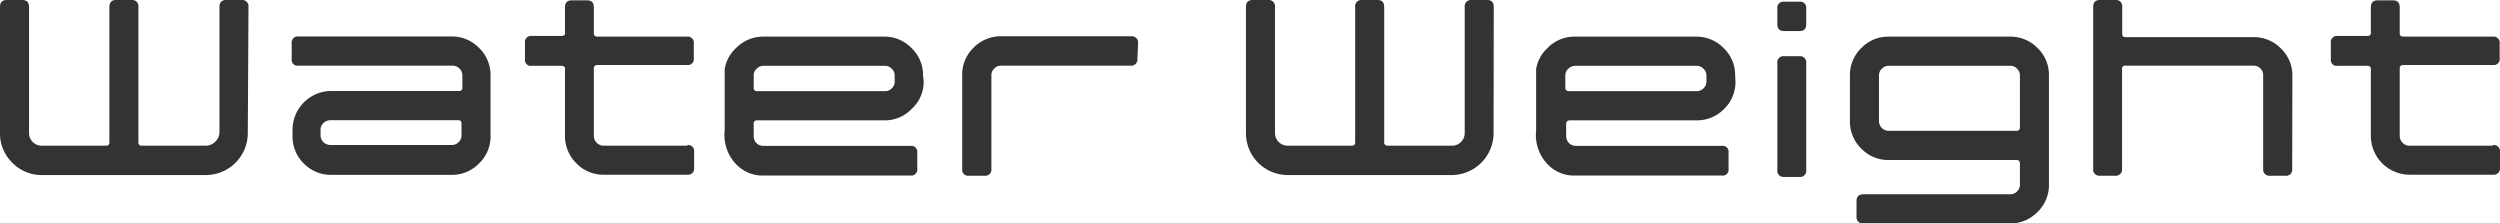 <svg xmlns="http://www.w3.org/2000/svg" viewBox="0 0 148.1 13.24"><defs><style>.cls-1{fill:#323333;}</style></defs><title>svg_waterweight</title><g id="レイヤー_2" data-name="レイヤー 2"><g id="data"><path class="cls-1" d="M147.69,8.63h-4.94a.54.54,0,0,1-.42-.17.57.57,0,0,1-.17-.41v-4c0-.13.07-.2.22-.2h5.3a.35.35,0,0,0,.4-.4V2.58a.36.36,0,0,0-.4-.41h-5.3c-.15,0-.22-.06-.22-.2V.44c0-.28-.13-.42-.4-.42h-.91c-.27,0-.4.14-.4.42V2a.2.2,0,0,1-.21.13h-1.76a.36.36,0,0,0-.4.41V3.5a.35.35,0,0,0,.4.4h1.76a.19.19,0,0,1,.21.14v4a2.3,2.3,0,0,0,2.3,2.31h4.94a.37.37,0,0,0,.41-.41V9a.37.37,0,0,0-.41-.41"/><path class="cls-1" d="M40.72,8.63H35.77a.58.58,0,0,1-.59-.58v-4c0-.13.08-.2.22-.2h5.3a.35.35,0,0,0,.4-.4V2.58a.36.36,0,0,0-.4-.41H35.4c-.14,0-.22-.06-.22-.2V.44c0-.28-.13-.42-.4-.42h-.91c-.27,0-.4.14-.4.42V2c0,.08-.09.13-.21.13H31.5a.36.36,0,0,0-.4.41V3.5a.35.35,0,0,0,.4.4h1.76c.12,0,.19.05.21.14v4a2.25,2.25,0,0,0,.67,1.63,2.22,2.22,0,0,0,1.63.68h4.95a.36.36,0,0,0,.4-.41V9a.36.36,0,0,0-.4-.41"/><path class="cls-1" d="M14.68,7.87a2.49,2.49,0,0,1-2.5,2.5H2.49A2.41,2.41,0,0,1,.73,9.64,2.41,2.41,0,0,1,0,7.87V.42C0,.14.13,0,.4,0h.92c.27,0,.4.14.4.42V7.86a.75.75,0,0,0,.77.77H6.28a.18.18,0,0,0,.2-.21v-8c0-.28.13-.42.4-.42h.91A.37.37,0,0,1,8.2.42v8a.18.18,0,0,0,.2.21h3.78a.74.74,0,0,0,.55-.22A.76.76,0,0,0,13,7.86V.42c0-.28.13-.42.4-.42h.91a.37.37,0,0,1,.41.42Z"/><path class="cls-1" d="M67.38,3.48a.37.37,0,0,1-.42.41H59.32a.57.57,0,0,0-.42.17.52.52,0,0,0-.17.4V10a.36.36,0,0,1-.4.41h-.92A.36.36,0,0,1,57,10V4.45a2.2,2.2,0,0,1,.67-1.62,2.24,2.24,0,0,1,1.64-.68H67a.37.37,0,0,1,.42.41Z"/><path class="cls-1" d="M88.48,7.87A2.49,2.49,0,0,1,86,10.37H76.3a2.48,2.48,0,0,1-2.49-2.5V.42c0-.28.13-.42.4-.42h.91a.37.37,0,0,1,.41.42V7.86a.75.75,0,0,0,.22.55.74.74,0,0,0,.55.22h3.78c.14,0,.2-.07.2-.21v-8A.37.37,0,0,1,80.69,0h.91c.27,0,.4.14.4.42v8a.19.19,0,0,0,.21.21H86a.75.75,0,0,0,.77-.77V.42a.37.37,0,0,1,.4-.42h.92c.27,0,.4.14.4.42Z"/><path class="cls-1" d="M135.79,10a.36.36,0,0,1-.41.41h-.89a.37.37,0,0,1-.42-.41V4.46a.56.56,0,0,0-.57-.57h-7.59a.18.18,0,0,0-.2.2V10a.37.37,0,0,1-.42.41h-.9A.36.36,0,0,1,124,10V.42c0-.28.13-.42.4-.42h.9a.37.37,0,0,1,.42.42V2c0,.14.06.2.2.2h7.57a2.24,2.24,0,0,1,1.64.68,2.2,2.2,0,0,1,.67,1.62Z"/><path class="cls-1" d="M102.81,4.83a2.22,2.22,0,0,1-.68,1.63,2.24,2.24,0,0,1-1.63.67H93c-.14,0-.22.07-.22.2v.73a.61.61,0,0,0,.17.42.6.6,0,0,0,.42.16H102a.35.35,0,0,1,.4.4V10a.35.35,0,0,1-.4.4h-8.7a2.15,2.15,0,0,1-1.63-.68,2.5,2.5,0,0,1-.67-2V4.1a2.16,2.16,0,0,1,.67-1.25,2.22,2.22,0,0,1,1.63-.68h7.18a2.25,2.25,0,0,1,1.63.68,2.21,2.21,0,0,1,.68,1.62Zm-1.72,0V4.47a.52.52,0,0,0-.17-.39.53.53,0,0,0-.4-.18h-7.2a.58.58,0,0,0-.42.18.52.52,0,0,0-.17.39V5.2c0,.13.08.2.22.2h7.57a.58.58,0,0,0,.57-.57"/><path class="cls-1" d="M54.72,4.83A2.18,2.18,0,0,1,54,6.46a2.2,2.2,0,0,1-1.62.67H44.86a.18.18,0,0,0-.21.2v.73a.56.56,0,0,0,.59.58h8.69a.36.36,0,0,1,.41.4V10a.36.36,0,0,1-.41.4H45.24a2.17,2.17,0,0,1-1.64-.68,2.5,2.5,0,0,1-.67-2V4.1a2.16,2.16,0,0,1,.67-1.25,2.24,2.24,0,0,1,1.64-.68h7.18A2.21,2.21,0,0,1,54,2.85a2.18,2.18,0,0,1,.68,1.62ZM53,4.83V4.47a.49.49,0,0,0-.17-.39.52.52,0,0,0-.4-.18H45.24a.54.54,0,0,0-.42.18.49.49,0,0,0-.17.39V5.2a.18.18,0,0,0,.21.2h7.57a.54.54,0,0,0,.4-.17.52.52,0,0,0,.17-.4"/><path class="cls-1" d="M29.06,8.05a2.2,2.2,0,0,1-.68,1.63,2.23,2.23,0,0,1-1.62.68H19.58A2.25,2.25,0,0,1,18,9.69a2.23,2.23,0,0,1-.67-1.63V7.69a2.3,2.3,0,0,1,2.31-2.3h7.55a.18.18,0,0,0,.2-.2V4.47a.58.58,0,0,0-.57-.58H17.68a.35.35,0,0,1-.4-.4V2.57a.36.36,0,0,1,.4-.41h9.08a2.23,2.23,0,0,1,1.62.68,2.21,2.21,0,0,1,.68,1.62ZM27.34,8V7.32c0-.14-.06-.2-.2-.2H19.58a.61.61,0,0,0-.42.17.54.54,0,0,0-.17.4V8a.57.57,0,0,0,.17.42.61.61,0,0,0,.42.17h7.19a.56.56,0,0,0,.4-.17A.54.54,0,0,0,27.34,8"/><path class="cls-1" d="M121.38,10.93a2.2,2.2,0,0,1-.68,1.63,2.25,2.25,0,0,1-1.63.68H110.4a.37.37,0,0,1-.42-.4v-.92c0-.28.14-.41.42-.41h8.69a.56.56,0,0,0,.4-.17.55.55,0,0,0,.17-.41V9.68a.18.18,0,0,0-.2-.2H111.9a2.21,2.21,0,0,1-1.63-.67,2.24,2.24,0,0,1-.68-1.64V4.46a2.21,2.21,0,0,1,.68-1.62,2.21,2.21,0,0,1,1.63-.67h7.17a2.24,2.24,0,0,1,1.63.67,2.21,2.21,0,0,1,.68,1.62Zm-1.72-3.4V4.47a.54.54,0,0,0-.17-.4.52.52,0,0,0-.4-.17H111.9a.54.54,0,0,0-.42.17.54.54,0,0,0-.17.4V7.16a.58.58,0,0,0,.59.59h7.56c.13,0,.2-.07.2-.22"/><path class="cls-1" d="M107,1.43c0,.28-.13.41-.4.41h-.91c-.27,0-.4-.13-.4-.41V.51a.36.36,0,0,1,.4-.41h.91a.36.36,0,0,1,.4.41Zm0,8.64a.36.36,0,0,1-.4.41h-.91a.36.36,0,0,1-.4-.41V3.74a.36.36,0,0,1,.4-.41h.91a.36.36,0,0,1,.4.41Z"/></g></g></svg>